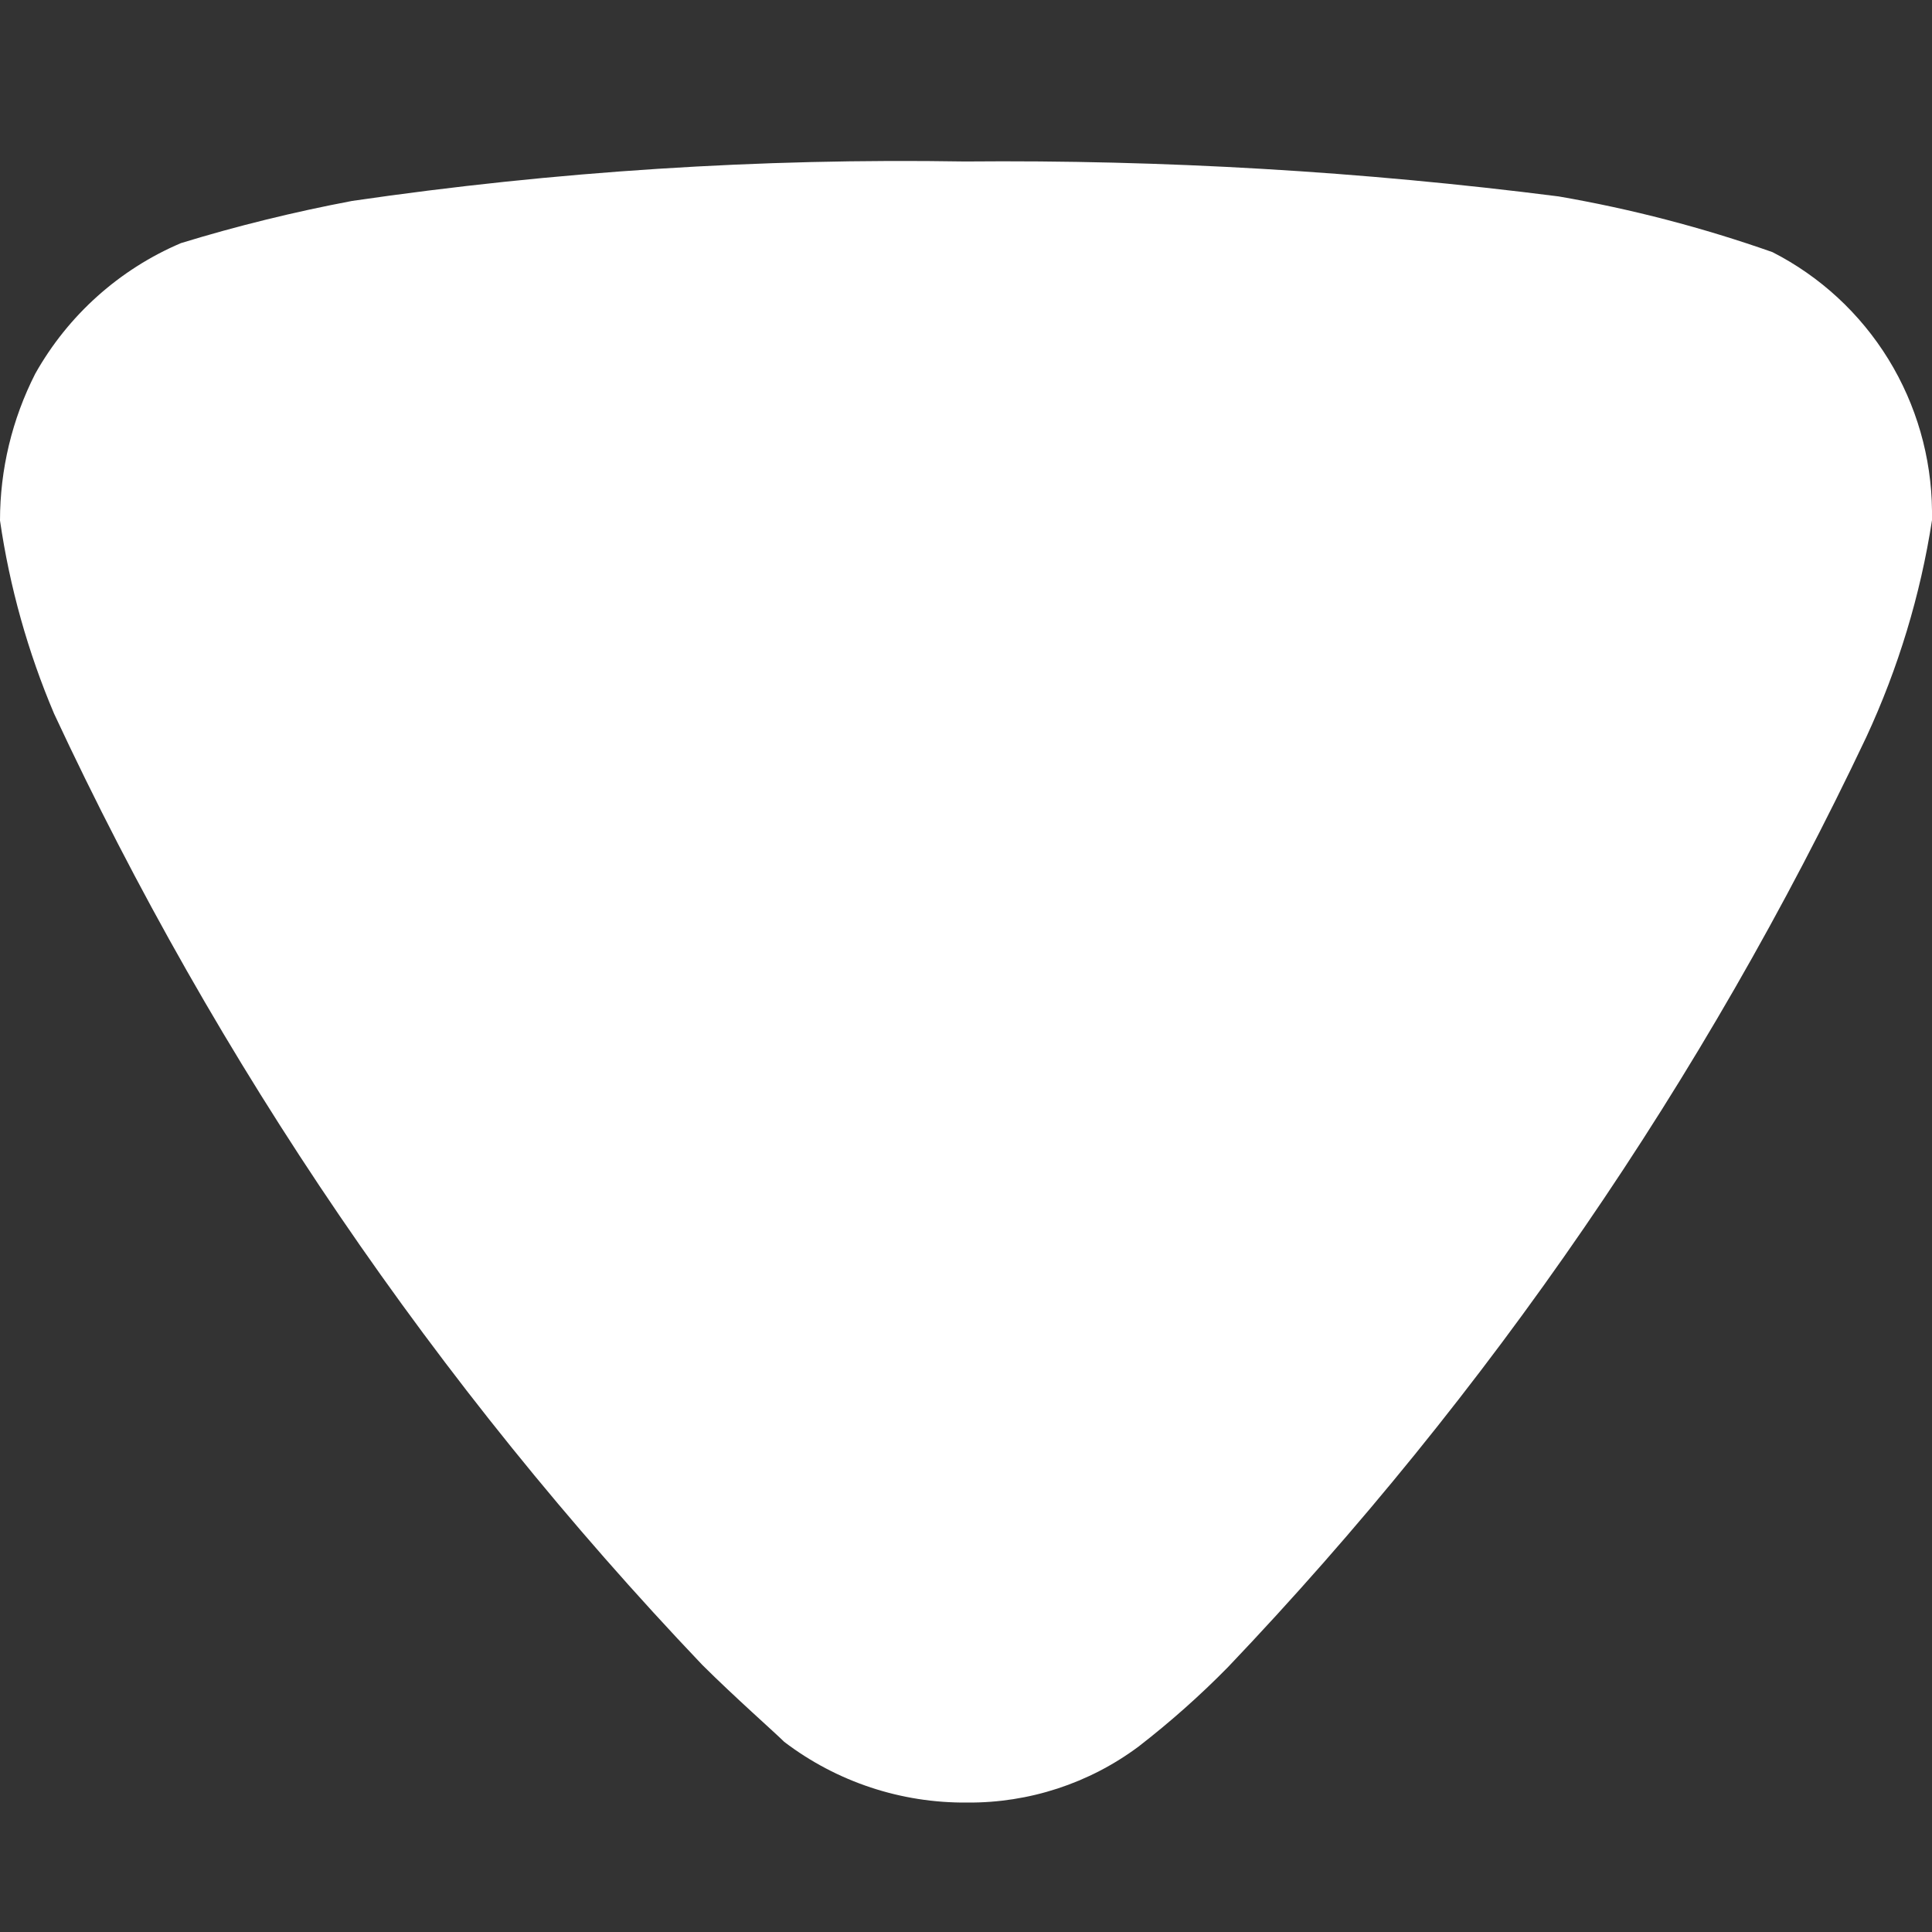 <svg width="12" height="12" viewBox="0 0 12 12" fill="none" xmlns="http://www.w3.org/2000/svg">
    <rect x="0" y="0" width="12" height="12" fill="#333333" stroke="none"/>
    <g clip-path="url(#clip0_2006_294)">
    <path d="M4.871 10.819C4.813 10.761 4.566 10.544 4.362 10.341C2.709 8.604 1.35 6.609 0.336 4.433C0.173 4.049 0.06 3.646 1.52591e-07 3.233C0 2.916 0.075 2.604 0.219 2.321C0.423 1.958 0.741 1.673 1.124 1.51C1.473 1.403 1.828 1.316 2.187 1.248C3.447 1.064 4.72 0.982 5.993 1.003C7.226 0.992 8.458 1.064 9.681 1.22C10.133 1.298 10.577 1.414 11.009 1.566C11.305 1.717 11.554 1.947 11.729 2.231C11.903 2.514 11.997 2.84 12 3.173L12 3.231C11.928 3.697 11.79 4.151 11.592 4.578C10.585 6.704 9.247 8.654 7.626 10.356C7.453 10.532 7.267 10.697 7.072 10.848C6.765 11.077 6.391 11.199 6.008 11.196C5.598 11.2 5.198 11.068 4.871 10.819Z" fill="white"/>
    </g>
    <defs>
    <clipPath id="clip0_2006_294">
    <rect width="12" height="12" fill="white" transform="translate(12) rotate(90)"/>
    </clipPath>
    </defs>
    </svg>
    